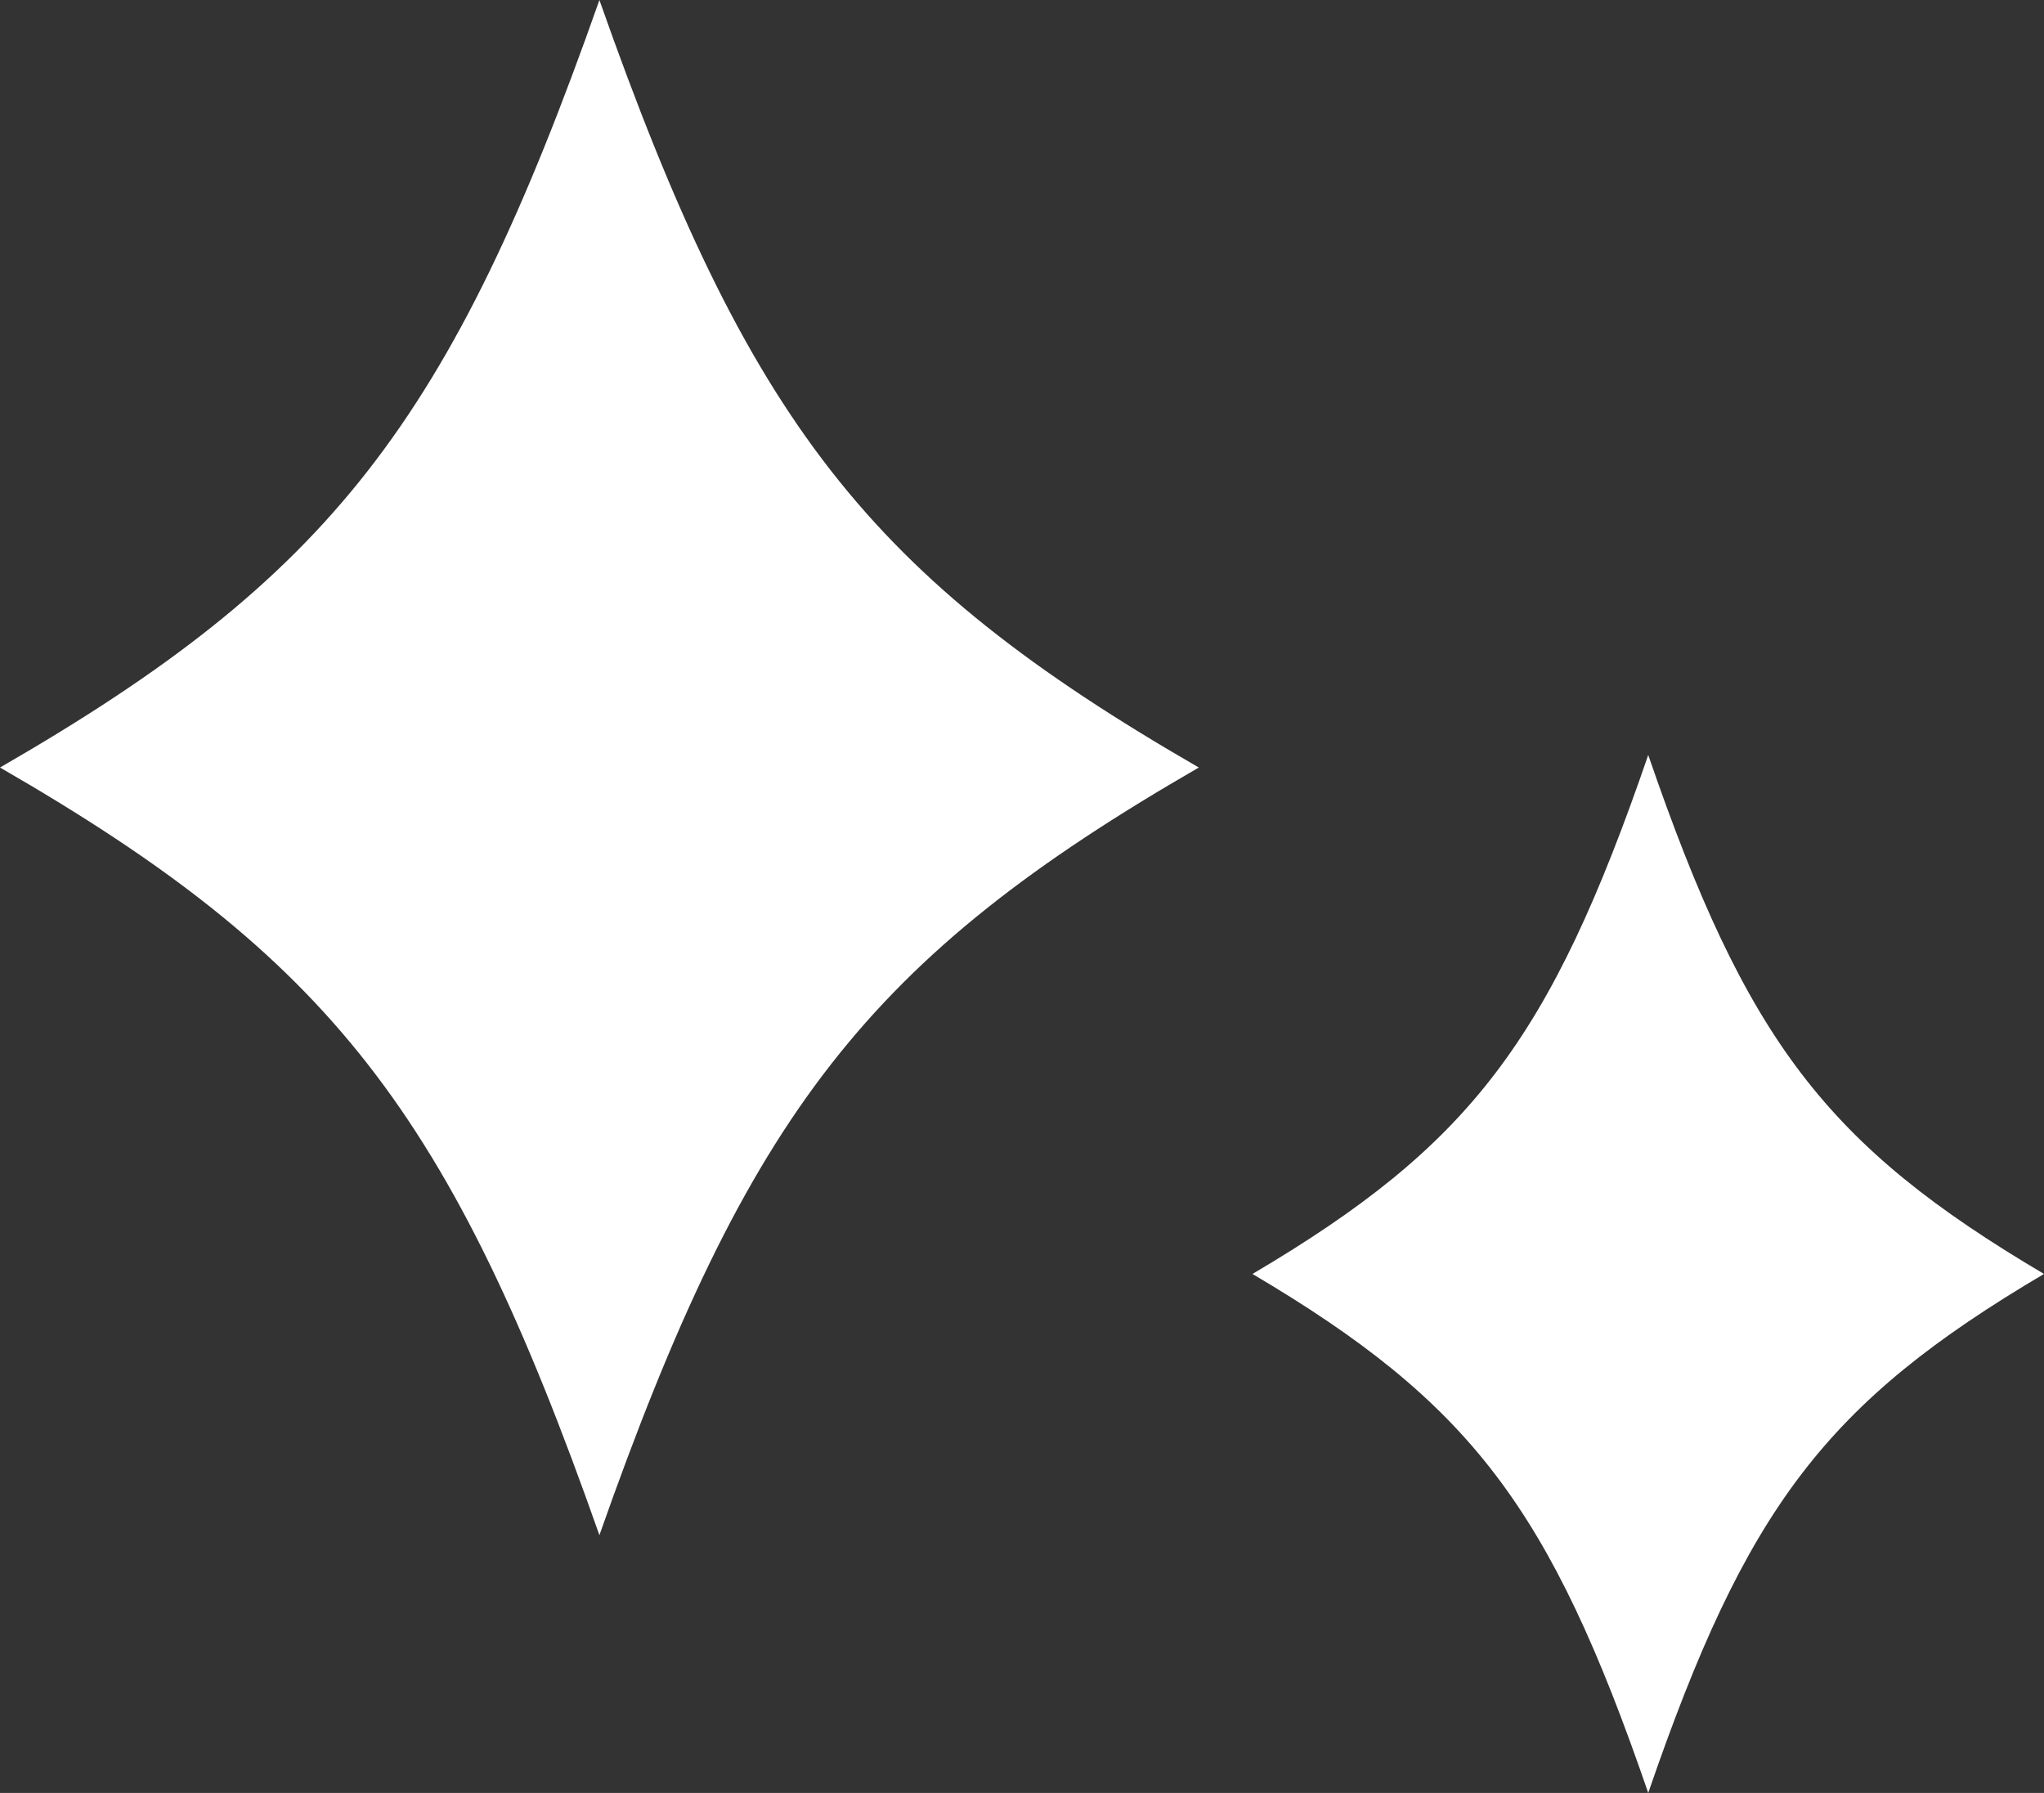 <svg xmlns="http://www.w3.org/2000/svg" width="91.617" height="80.363" viewBox="0 0 91.617 80.363"><rect x="0" y="0" width="91.617" height="80.363" fill="#333333" stroke="none"/><g transform="translate(-93.907 -3432.818)"><path d="M95.426,55.105c4.4-12.813,7.968-17.491,17.739-23.262C103.394,26.073,99.826,21.39,95.426,8.582c-4.4,12.808-7.971,17.491-17.739,23.262,9.767,5.771,13.338,10.449,17.739,23.262" transform="translate(72.359 3458.076)" fill="#fff"></path><path d="M88.389,68.809c6.665-18.949,12.07-25.871,26.867-34.407-14.8-8.536-20.2-15.458-26.867-34.4-6.665,18.945-12.07,25.866-26.867,34.4,14.8,8.536,20.2,15.458,26.867,34.407" transform="translate(32.385 3432.818)" fill="#fff"></path></g></svg>